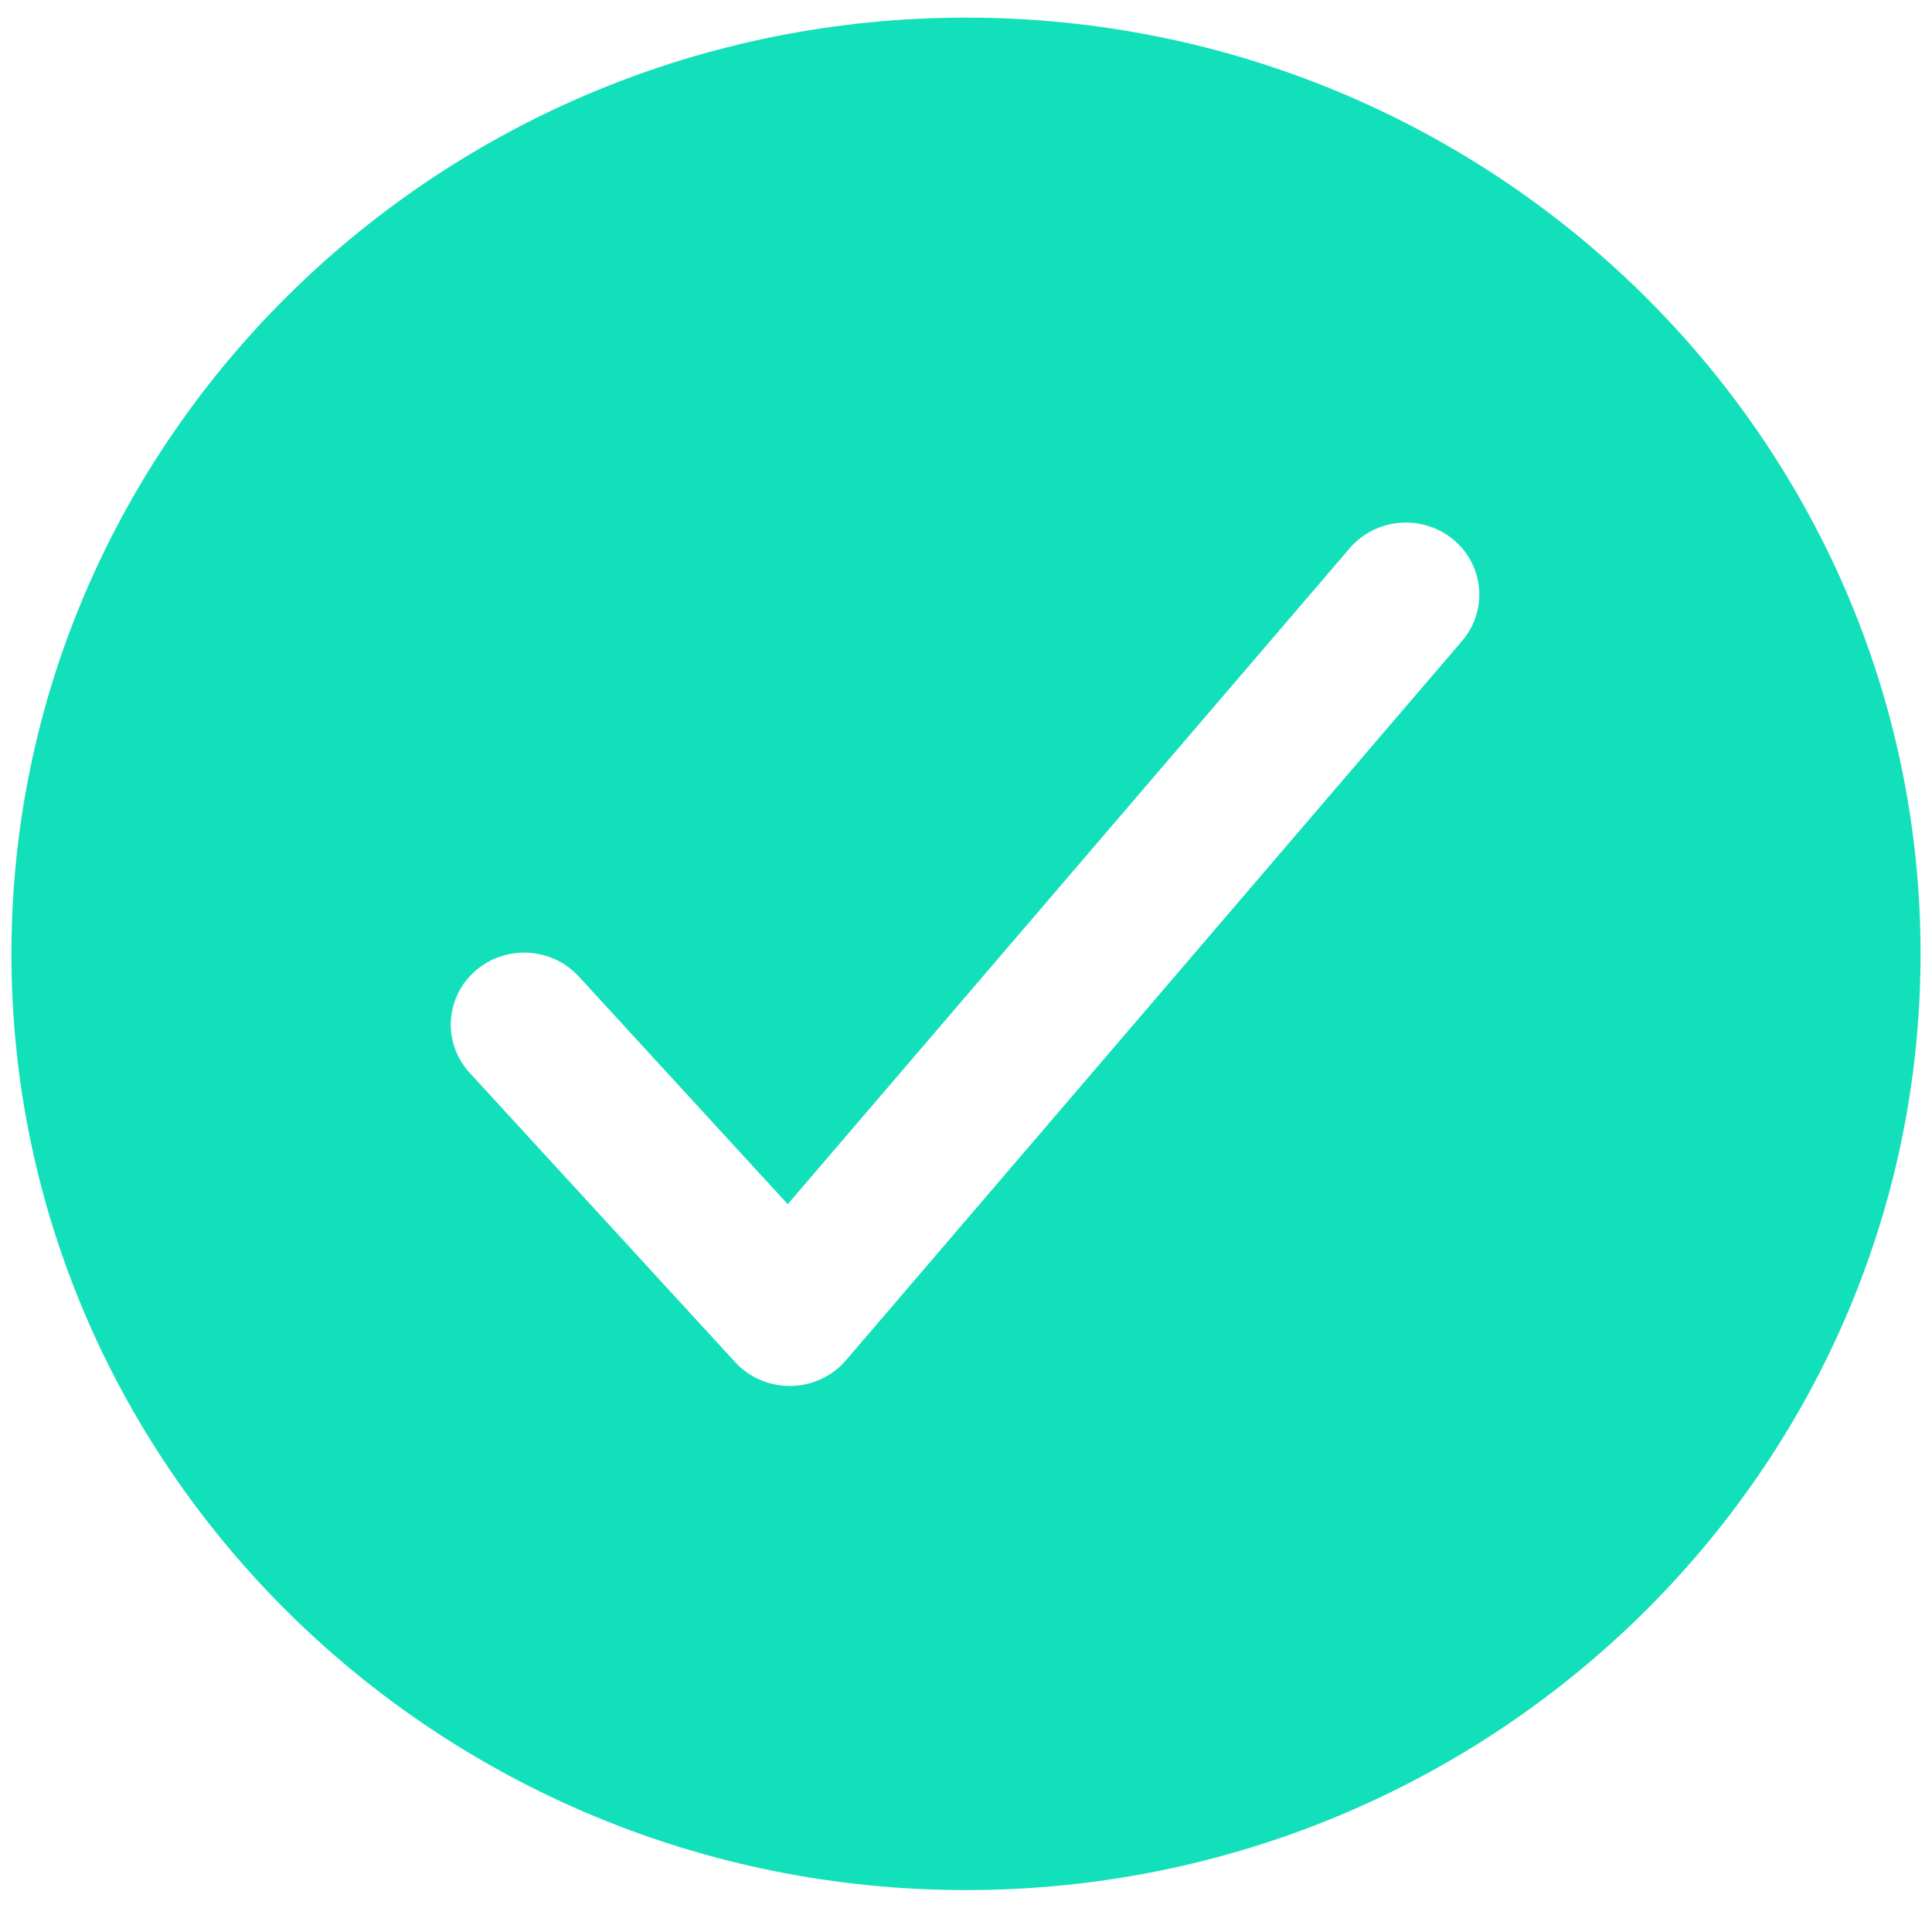 <svg xmlns="http://www.w3.org/2000/svg" fill="none" viewBox="0 0 49 49" height="49" width="49">
<g clip-path="url(#clip0_54_197)">
<path fill="#12E0BA" d="M24.5 0.447C11.151 0.447 0.29 11.099 0.29 24.192C0.29 37.285 11.151 47.937 24.5 47.937C37.849 47.937 48.71 37.285 48.71 24.192C48.71 11.099 37.849 0.447 24.5 0.447ZM37.1 16.234L21.456 34.499C21.285 34.7 21.071 34.862 20.83 34.974C20.589 35.087 20.326 35.147 20.06 35.151H20.028C19.767 35.151 19.509 35.097 19.271 34.993C19.032 34.889 18.819 34.736 18.644 34.546L11.94 27.24C11.77 27.063 11.637 26.854 11.55 26.626C11.463 26.398 11.424 26.155 11.434 25.912C11.444 25.669 11.504 25.43 11.61 25.21C11.715 24.989 11.865 24.792 12.049 24.629C12.234 24.466 12.449 24.341 12.684 24.262C12.918 24.182 13.167 24.148 13.414 24.164C13.662 24.18 13.904 24.244 14.126 24.352C14.348 24.461 14.546 24.612 14.708 24.797L19.979 30.541L34.248 13.885C34.568 13.522 35.021 13.297 35.509 13.259C35.997 13.221 36.48 13.372 36.855 13.681C37.229 13.989 37.465 14.43 37.511 14.908C37.557 15.386 37.409 15.862 37.1 16.234Z"></path>
</g>
<defs>
<clipPath id="clip0_54_197">
<rect transform="translate(0 0.192)" fill="white" height="48" width="49"></rect>
</clipPath>
</defs>
</svg>
